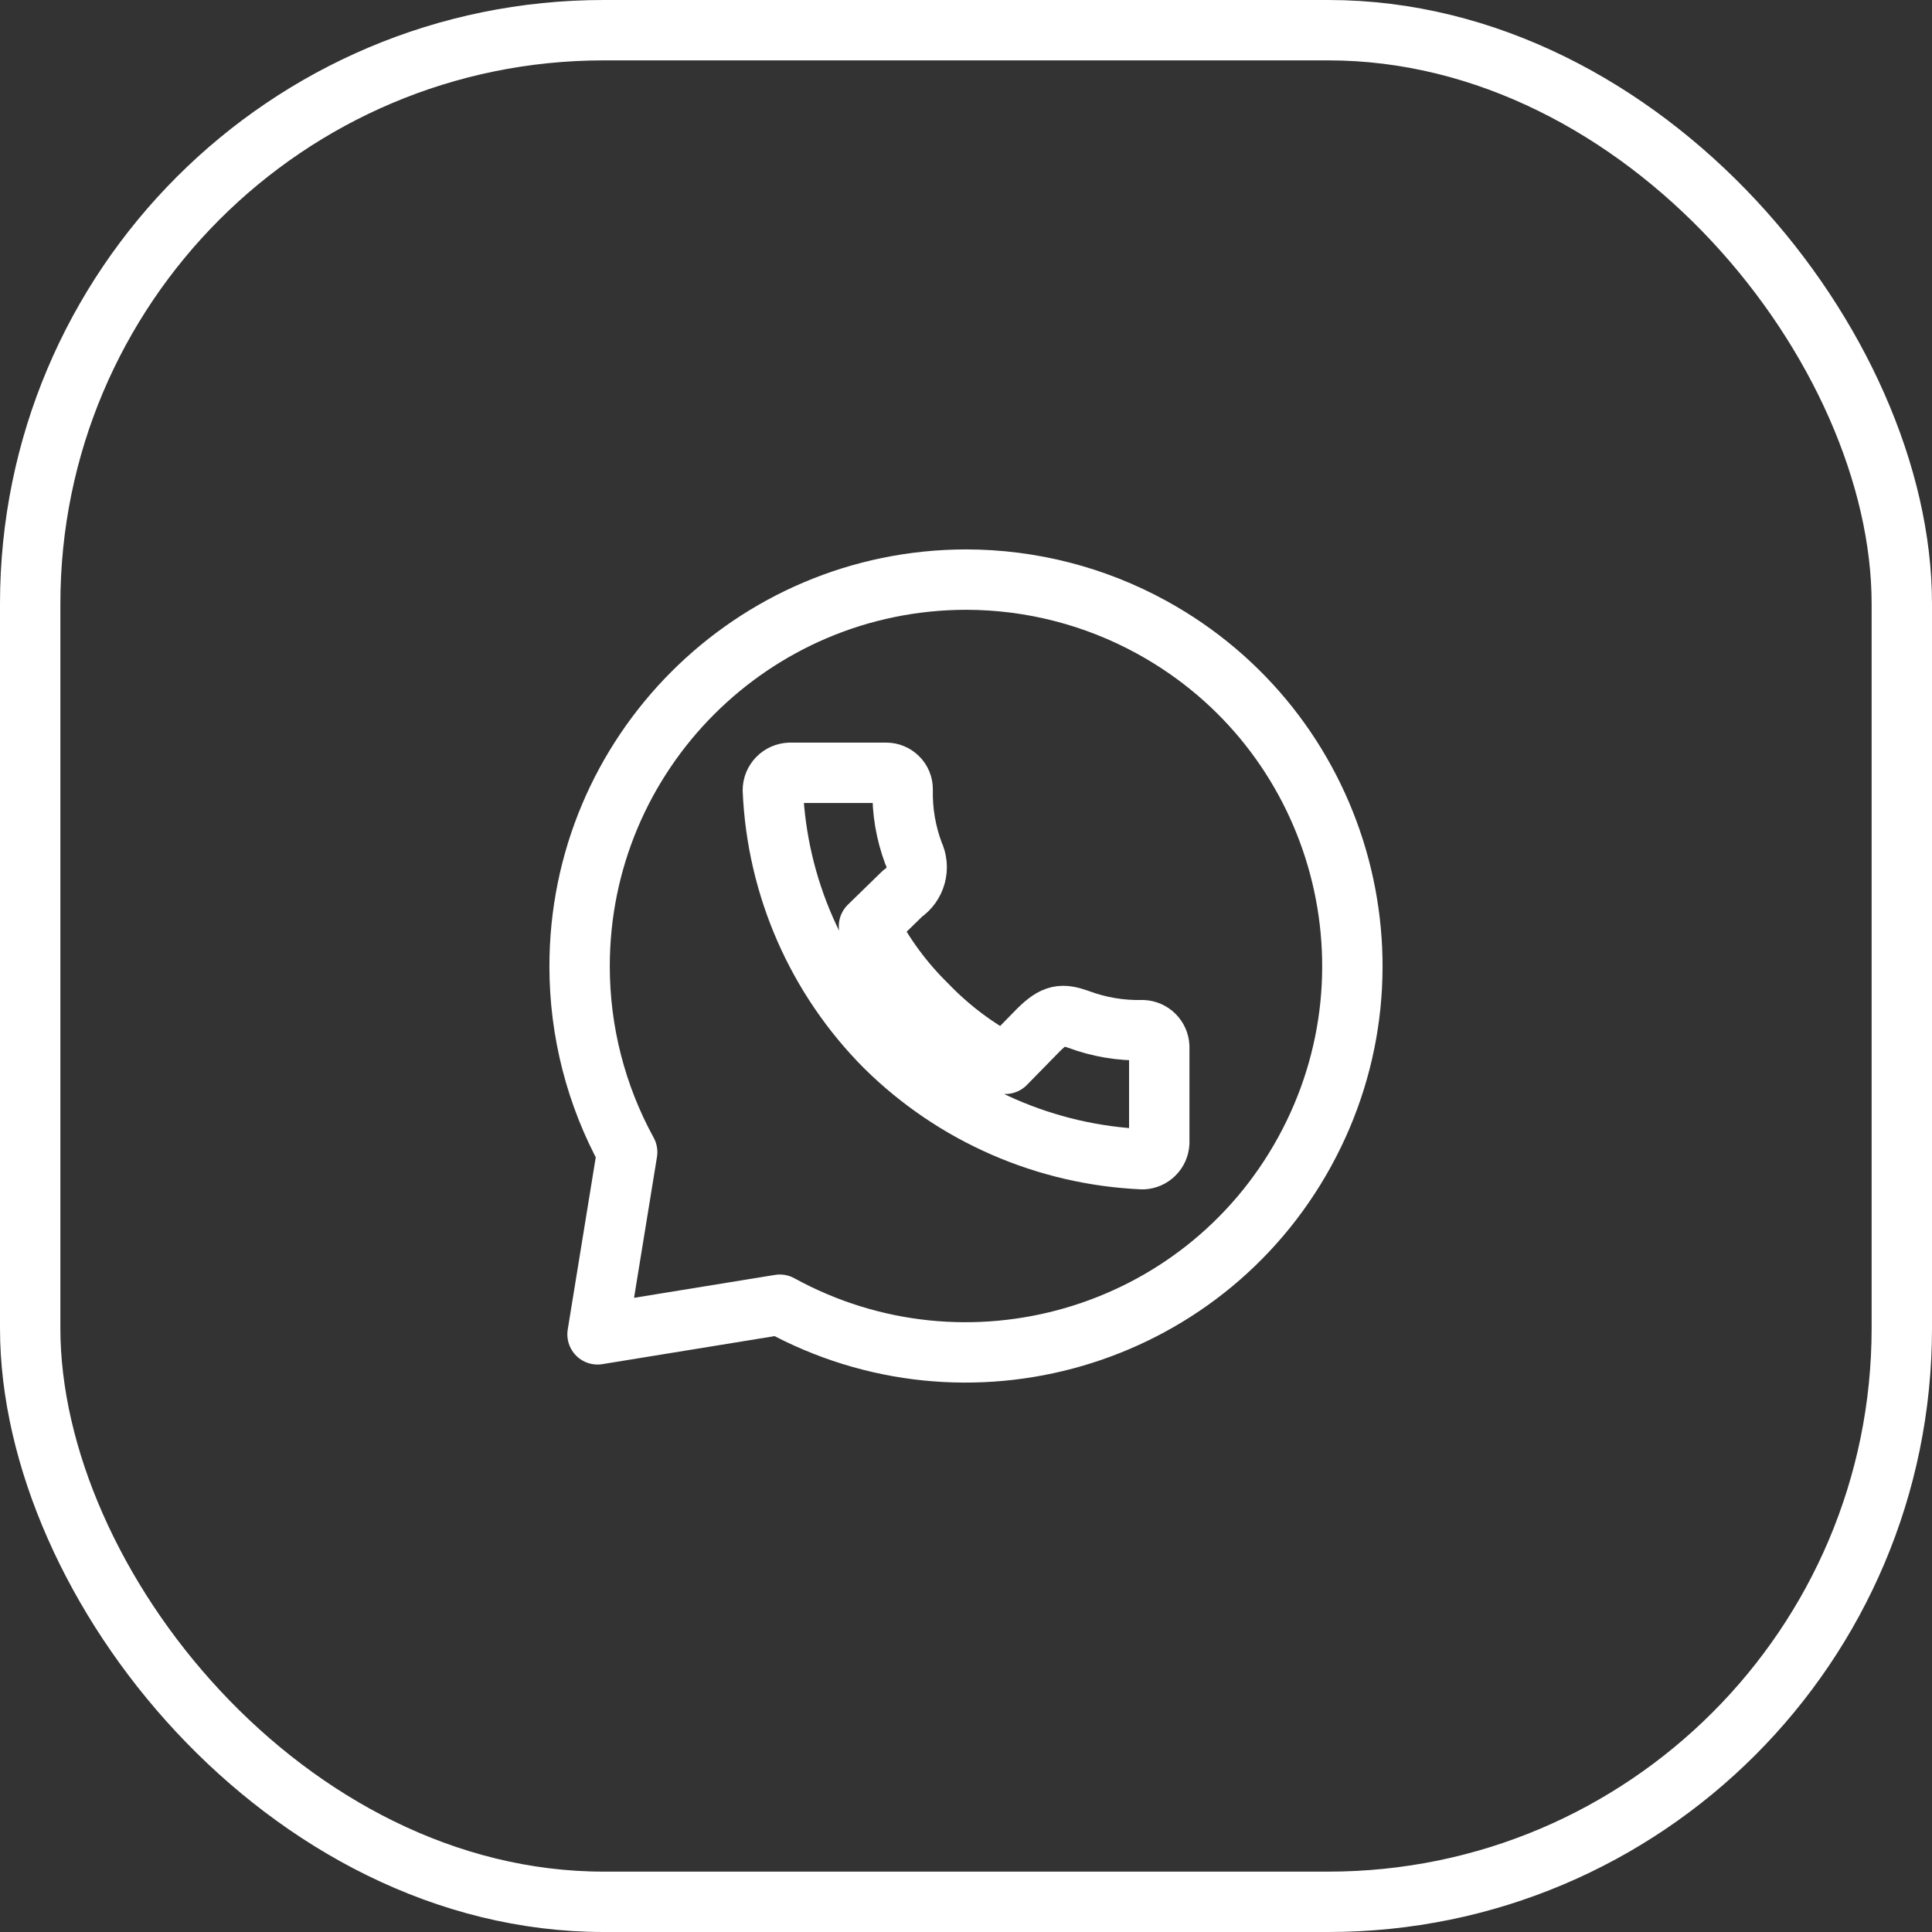 <?xml version="1.0" encoding="UTF-8"?> <svg xmlns="http://www.w3.org/2000/svg" width="32" height="32" viewBox="0 0 32 32" fill="none"><rect x="0" y="0" width="32" height="32" fill="#333333" stroke="none"/><rect x="0.5" y="0.5" width="31" height="31" rx="9.5" stroke="white"></rect><path d="M16.002 9.6C12.462 9.604 9.596 12.475 9.6 16.012C9.601 17.086 9.872 18.142 10.388 19.083L9.897 22.101L12.916 21.61C16.017 23.31 19.909 22.176 21.609 19.077C23.31 15.978 22.176 12.089 19.075 10.389C18.133 9.872 17.076 9.601 16.002 9.6Z" stroke="white" stroke-linecap="round" stroke-linejoin="round"></path><path d="M13.082 12.8H14.679C14.751 12.8 14.82 12.829 14.871 12.88C14.923 12.931 14.951 13 14.951 13.072C14.942 13.434 15.004 13.795 15.131 14.135C15.186 14.249 15.198 14.378 15.165 14.5C15.132 14.622 15.056 14.728 14.951 14.798L14.393 15.342C14.64 15.825 14.964 16.264 15.352 16.644C15.73 17.037 16.169 17.367 16.652 17.62L17.197 17.063C17.47 16.791 17.595 16.791 17.863 16.884C18.203 17.011 18.565 17.072 18.928 17.063C18.999 17.066 19.067 17.096 19.117 17.146C19.168 17.197 19.198 17.264 19.201 17.335V18.928C19.198 18.999 19.168 19.066 19.117 19.117C19.067 19.167 18.999 19.197 18.928 19.2C17.325 19.13 15.805 18.467 14.665 17.34C13.534 16.205 12.869 14.688 12.801 13.088C12.801 13.013 12.831 12.942 12.883 12.888C12.935 12.834 13.007 12.803 13.082 12.8Z" stroke="white" stroke-linecap="round" stroke-linejoin="round"></path></svg> 